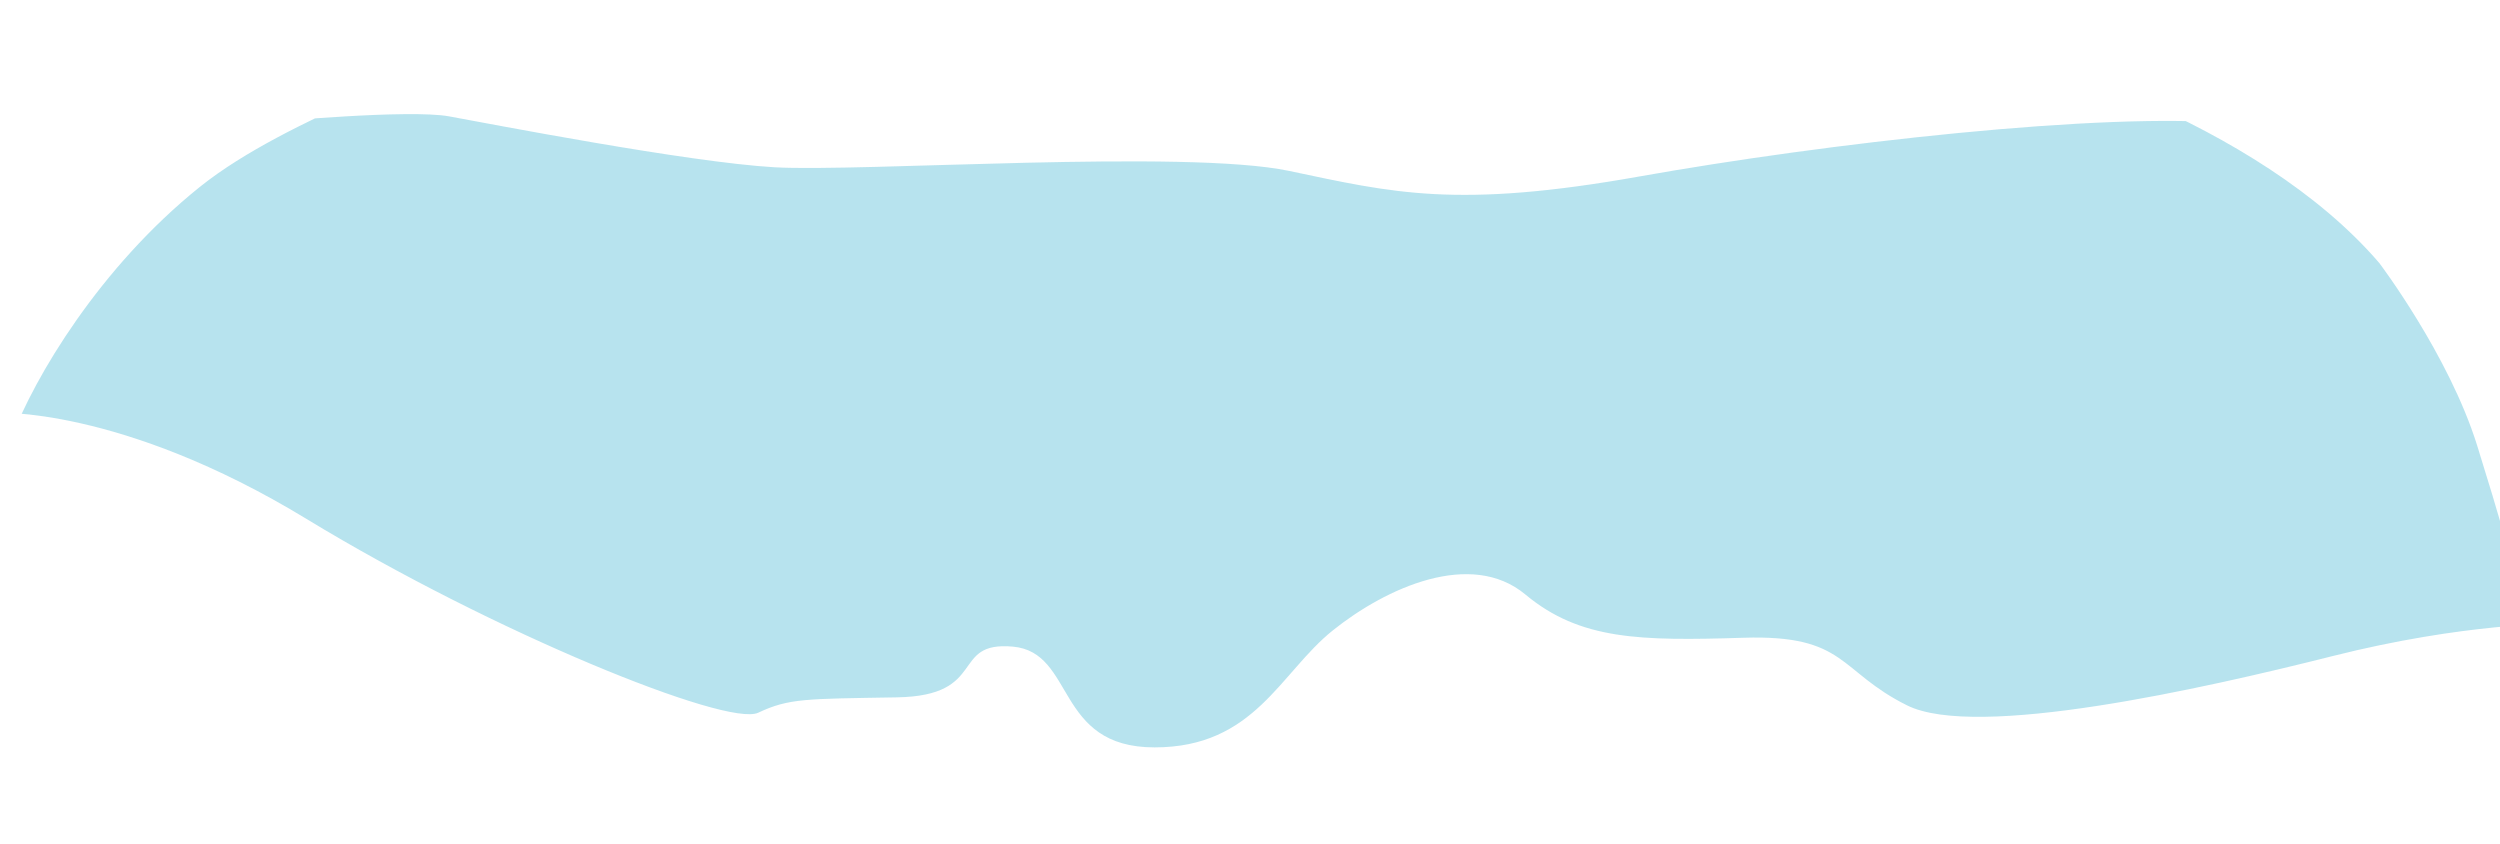 <?xml version="1.0" encoding="UTF-8" standalone="no"?>
<!-- Generator: Adobe Illustrator 15.0.0, SVG Export Plug-In . SVG Version: 6.00 Build 0)  -->

<svg
   xmlns:dc="http://purl.org/dc/elements/1.1/"
   xmlns:cc="http://creativecommons.org/ns#"
   xmlns:rdf="http://www.w3.org/1999/02/22-rdf-syntax-ns#"
   xmlns:svg="http://www.w3.org/2000/svg"
   xmlns="http://www.w3.org/2000/svg"
   xmlns:xlink="http://www.w3.org/1999/xlink"
   xmlns:sodipodi="http://sodipodi.sourceforge.net/DTD/sodipodi-0.dtd"
   xmlns:inkscape="http://www.inkscape.org/namespaces/inkscape"
   version="1.1"
   id="Layer_1"
   x="0px"
   y="0px"
   width="458.335px"
   height="154.665px"
	 preserveAspectRatio="xMidYMid meet"
	 viewBox="0 0 458.335 154.665"
   enable-background="new 0 0 458.335 154.665"
   xml:space="preserve"
   inkscape:version="0.91 r13725"
   sodipodi:docname="abs2-kuband-russia-nomap-4.svg"><defs
     id="defs2691"><defs
       id="defs5"><rect
         height="150.543"
         width="453.279"
         y="2.242"
         x="1.849"
         id="SVGID_1_" /></defs><clipPath
       id="SVGID_2_"><use
         id="use9"
         overflow="visible"
         xlink:href="#SVGID_1_" /></clipPath><defs
       id="defs13"><polygon
         id="SVGID_3_"
         points="460.423,158.091 -3.695,157.09 -3.695,-25.078 460.423,-24.076 " /></defs><clipPath
       id="SVGID_4_"><use
         xlink:href="#SVGID_3_"
         overflow="visible"
         id="use17"
         style="overflow:visible"
         x="0"
         y="0"
         width="100%"
         height="100%" /></clipPath><defs
       id="defs21"><path
         inkscape:connector-curvature="0"
         d="m 468.825,178.729 c 0,-1.824 -0.228,-8.898 -0.228,-8.898 -0.133,-31.258 -1.699,-32.554 -3.65,-46.17 -1.111,-7.748 -2.44,-15.163 -10.802,-41.985 C 448.975,65.081 436.197,48.208 436.197,48.208 413.835,22.196 369.565,8.505 351.996,5.766 334.426,3.029 304.305,0.519 282.855,-1.535 c -21.449,-2.055 -49.516,-1.369 -60.24,-1.369 -10.726,0 -38.107,0.912 -66.402,2.509 C 127.919,1.203 92.397,8.96 92.397,8.96 86.332,10.966 76.687,12.9 65.625,17.995 56.435,22.228 44.841,27.667 36.557,34.33 18.302,49.01 6.296,69.128 2.039,80.458 c -4.262,11.331 -8.673,28.36 -8.673,28.36 0,0 -3.044,14.689 -3.728,21.535 -0.684,6.846 -2.281,24.416 -2.738,30.576 -0.456,6.162 0,13.463 0,17.799 l 481.925,0 z"
         id="SVGID_5_" /></defs><clipPath
       id="SVGID_6_"><use
         height="100%"
         width="100%"
         y="0"
         x="0"
         style="overflow:visible"
         id="use25"
         overflow="visible"
         xlink:href="#SVGID_5_" /></clipPath></defs><sodipodi:namedview
     pagecolor="#ffffff"
     bordercolor="#666666"
     borderopacity="0"
     objecttolerance="10"
     gridtolerance="10"
     guidetolerance="10"
     inkscape:pageopacity="0"
     inkscape:pageshadow="2"
     inkscape:window-width="1366"
     inkscape:window-height="705"
     id="namedview2689"
     showgrid="false"
     inkscape:zoom="2.7294446"
     inkscape:cx="182.46722"
     inkscape:cy="118.70799"
     inkscape:window-x="-8"
     inkscape:window-y="-8"
     inkscape:window-maximized="1"
     inkscape:current-layer="Layer_1" /><path
     style="opacity:0.35;fill:#31b0cd"
     inkscape:connector-curvature="0"
     id="path27"
     d="m 50,22.333 c 0,0 25,-2.333 32.333,-1 7.333,1.333 43.867,8.427 59.667,9.334 15.8,0.907 75.334,-3.333 94.334,0.667 19,4 30.666,7 64.333,1 33.667,-6 85.333,-11.949 109,-9.667 23.667,2.282 54.447,33.333 59.158,56.333 4.711,23 0,35.333 0,35.333 0,0 -17.123,-0.123 -41.141,5.938 -24.018,6.061 -65.351,15.33 -78.018,9.062 -12.667,-6.268 -11.078,-13.011 -30.039,-12.411 -18.961,0.6 -29.961,0.412 -39.961,-7.922 -10,-8.334 -25.613,-1.2 -35.307,6.566 -9.694,7.766 -14.328,21.455 -32.693,21.455 -18.365,0 -14.465,-17.457 -26.002,-18.477 -11.537,-1.02 -4.447,9.018 -21.223,9.305 C 147.665,128.136 144.667,128 139,130.667 133.333,133.334 90.448,115.976 56.224,95.155 22,74.334 -1,75.667 -1,75.667 -1,75.667 6,55 16.667,44.667 27.334,34.334 50,22.333 50,22.333 Z"
     clip-path="url(#SVGID_6_)" /><path
     style="fill:none;stroke:#005baa;stroke-width:0.5"
     inkscape:connector-curvature="0"
     id="path63"
     d="M 512.054,66.961"
     clip-path="url(#SVGID_6_)" /><rect
     style="fill:none"
     id="rect2611"
     height="150.543"
     width="453.292"
     clip-path="url(#SVGID_2_)"
     y="2.242"
     x="1.958" /></svg>